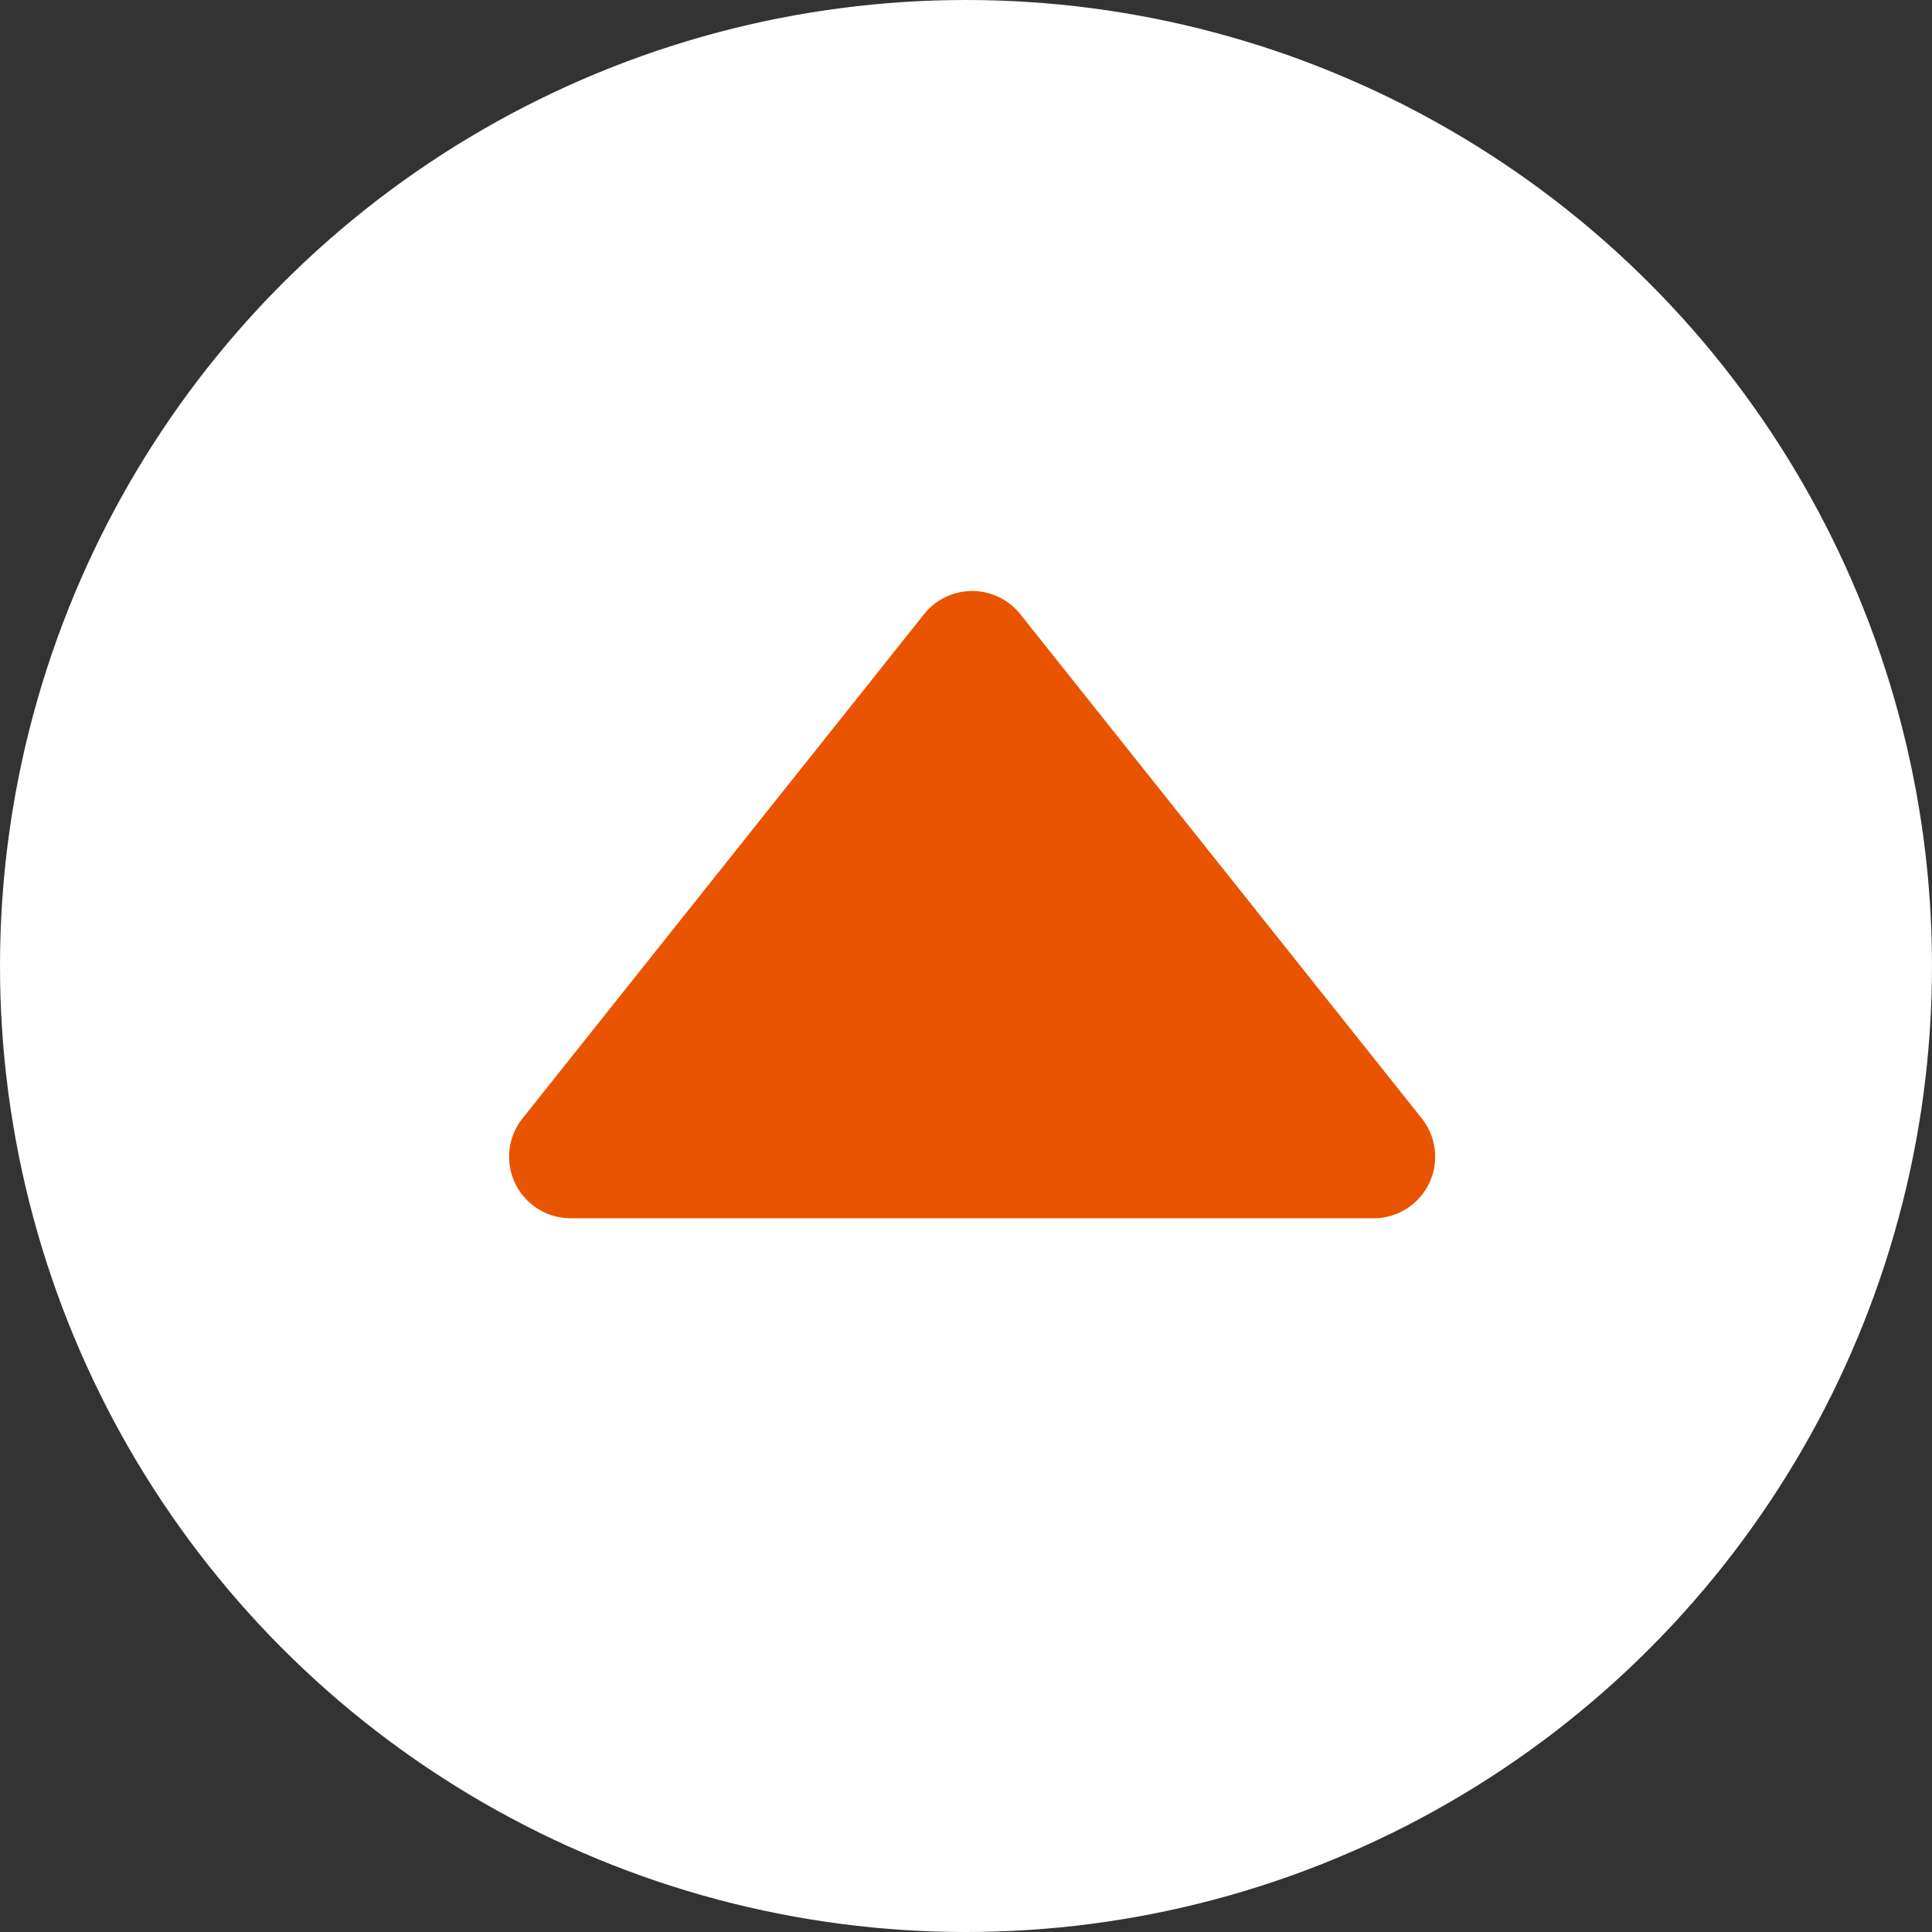 <svg xmlns="http://www.w3.org/2000/svg" width="157" height="157" viewBox="0 0 157 157">
  <rect x="0" y="0" width="157" height="157" fill="#333333" stroke="none"/>
  <g id="グループ_108" data-name="グループ 108" transform="translate(-1721.638 -886.638)">
    <circle id="楕円形_34" data-name="楕円形 34" cx="78.5" cy="78.5" r="78.5" transform="translate(1721.638 886.638)" fill="#fff"/>
    <path id="多角形_4" data-name="多角形 4" d="M39.089,4.912a5,5,0,0,1,7.823,0L79.538,45.885A5,5,0,0,1,75.627,54H10.373a5,5,0,0,1-3.911-8.115Z" transform="translate(1757.638 931.638)" fill="#e85400"/>
  </g>
</svg>
